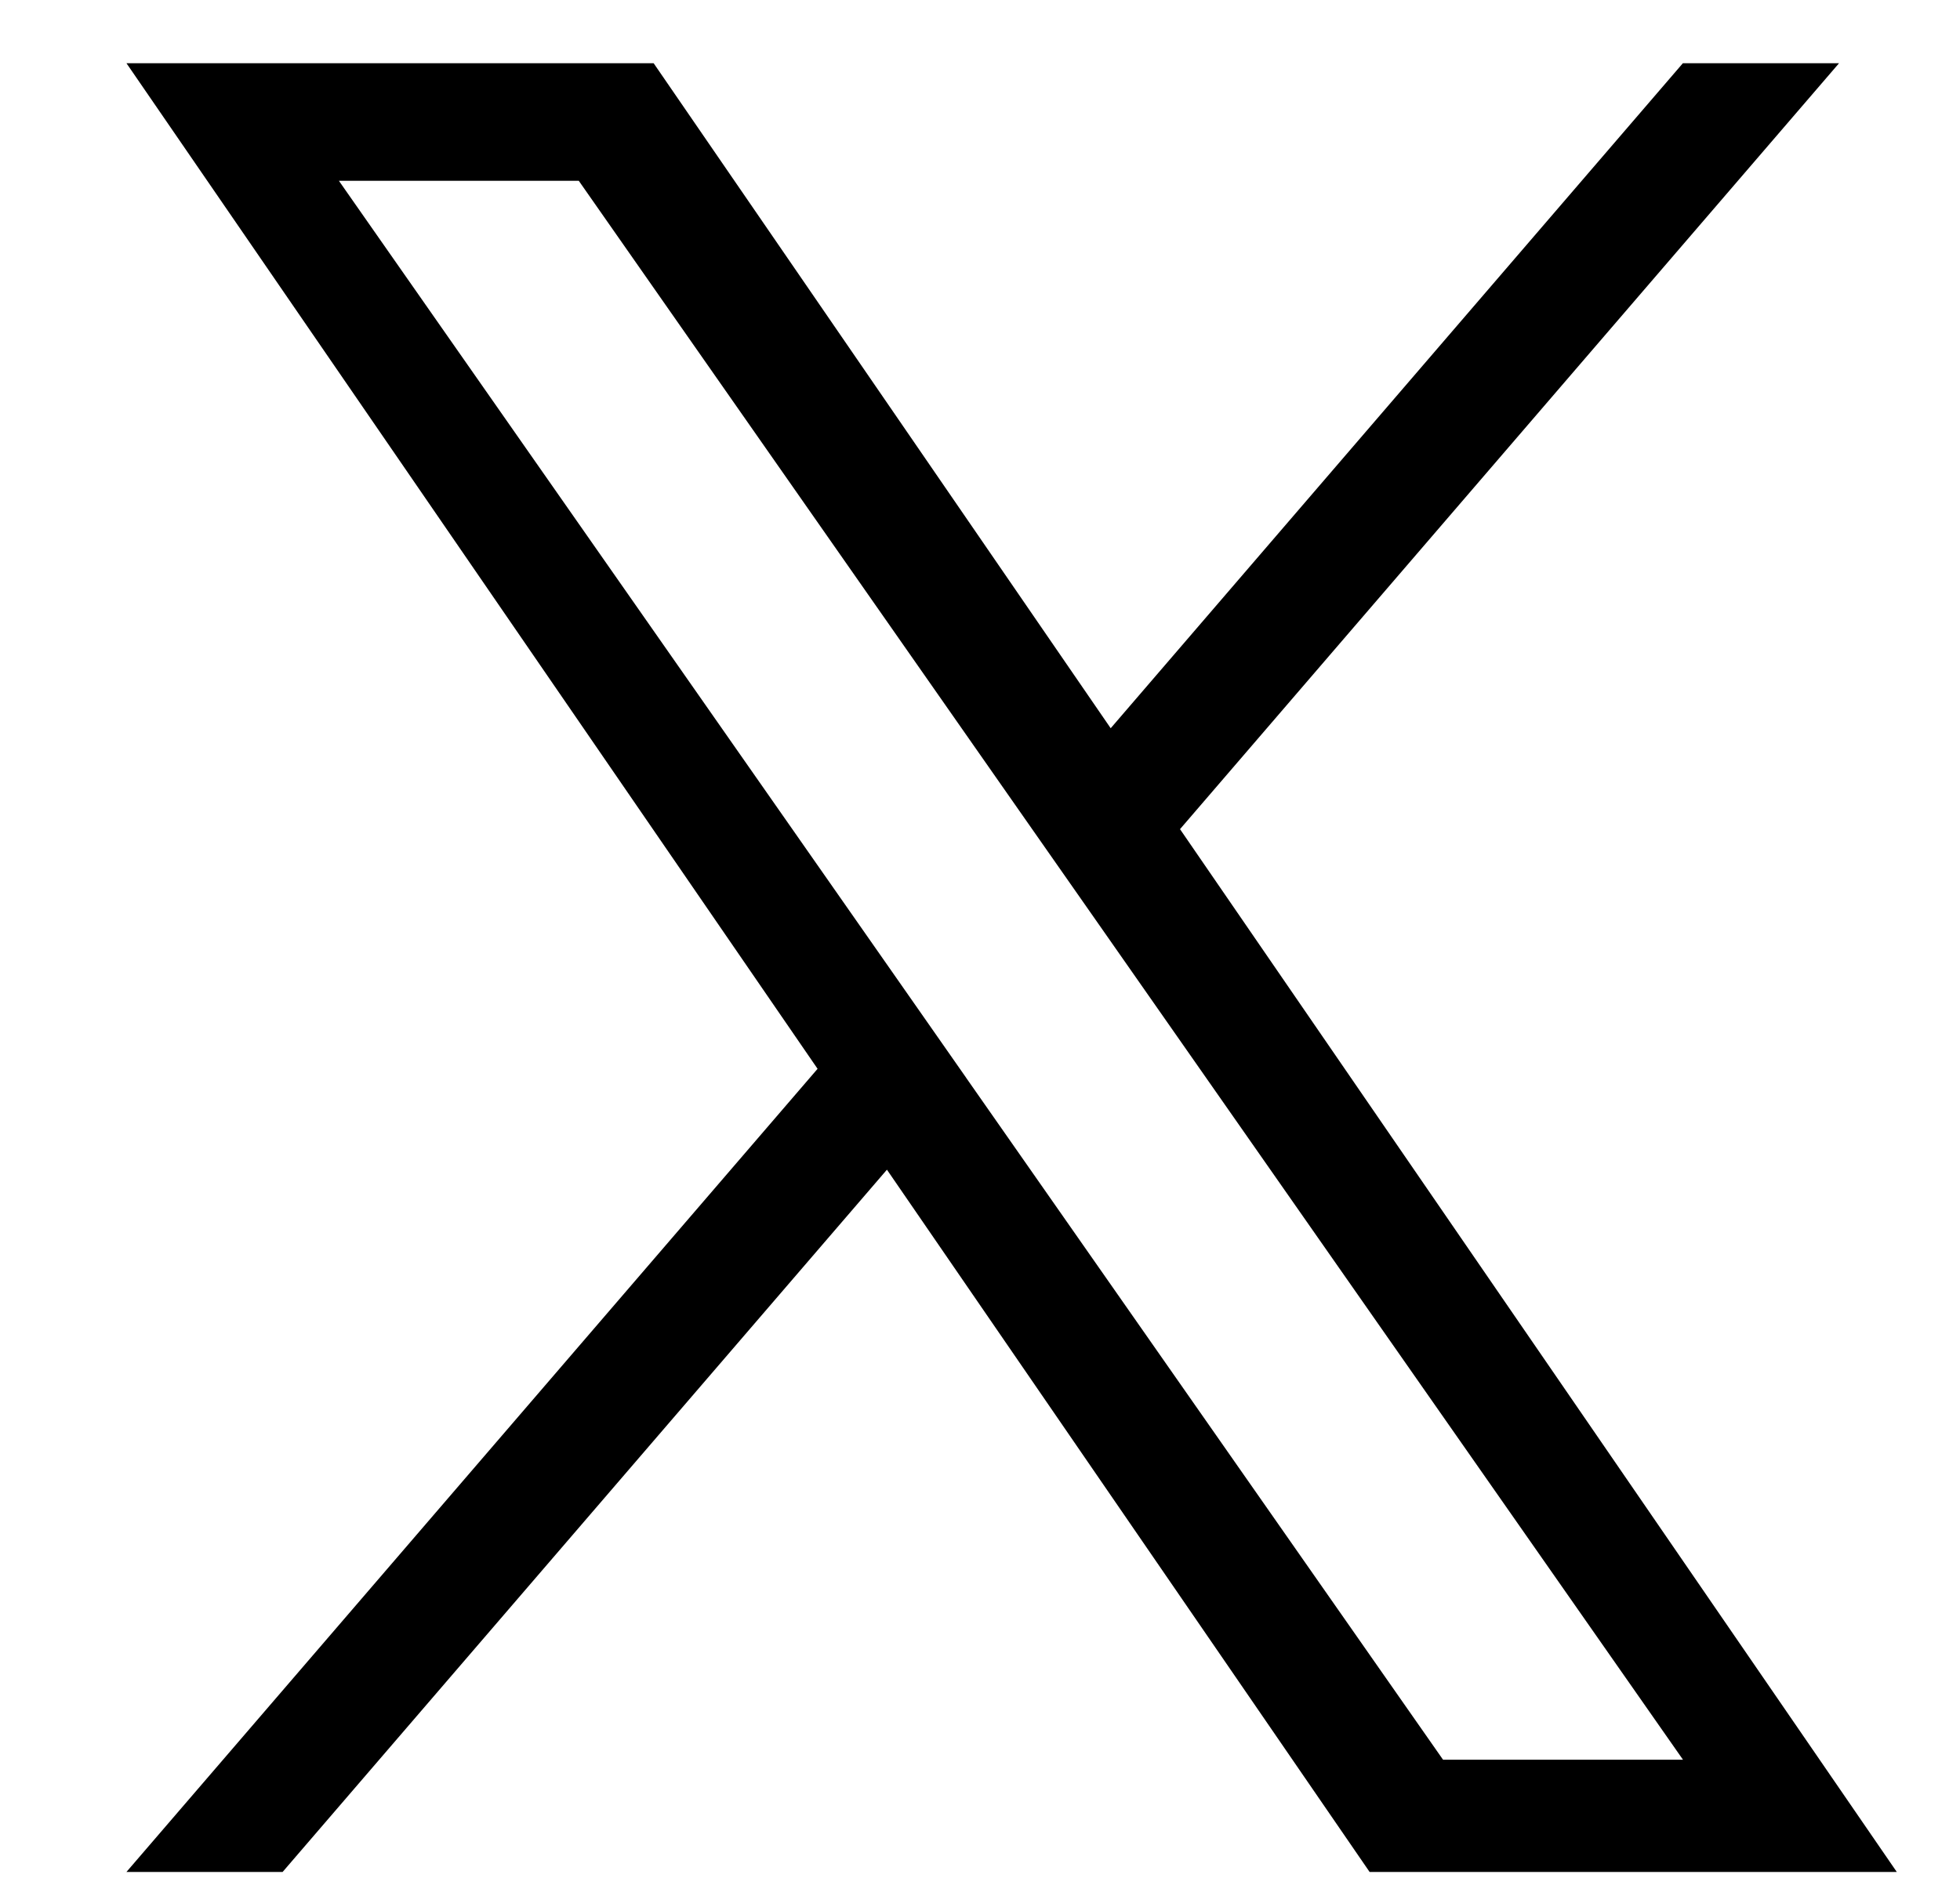 <svg width="31" height="30" viewBox="0 0 31 30" fill="none" xmlns="http://www.w3.org/2000/svg">
<path d="M18.664 13.117L29.087 1H26.617L17.567 11.521L10.338 1H2L12.931 16.909L2 29.615H4.47L14.028 18.505L21.662 29.615H30L18.663 13.117H18.664ZM15.28 17.049L14.173 15.465L5.36 2.86H9.154L16.266 13.033L17.374 14.617L26.619 27.84H22.824L15.28 17.05V17.049Z" fill="black"/>
</svg>
